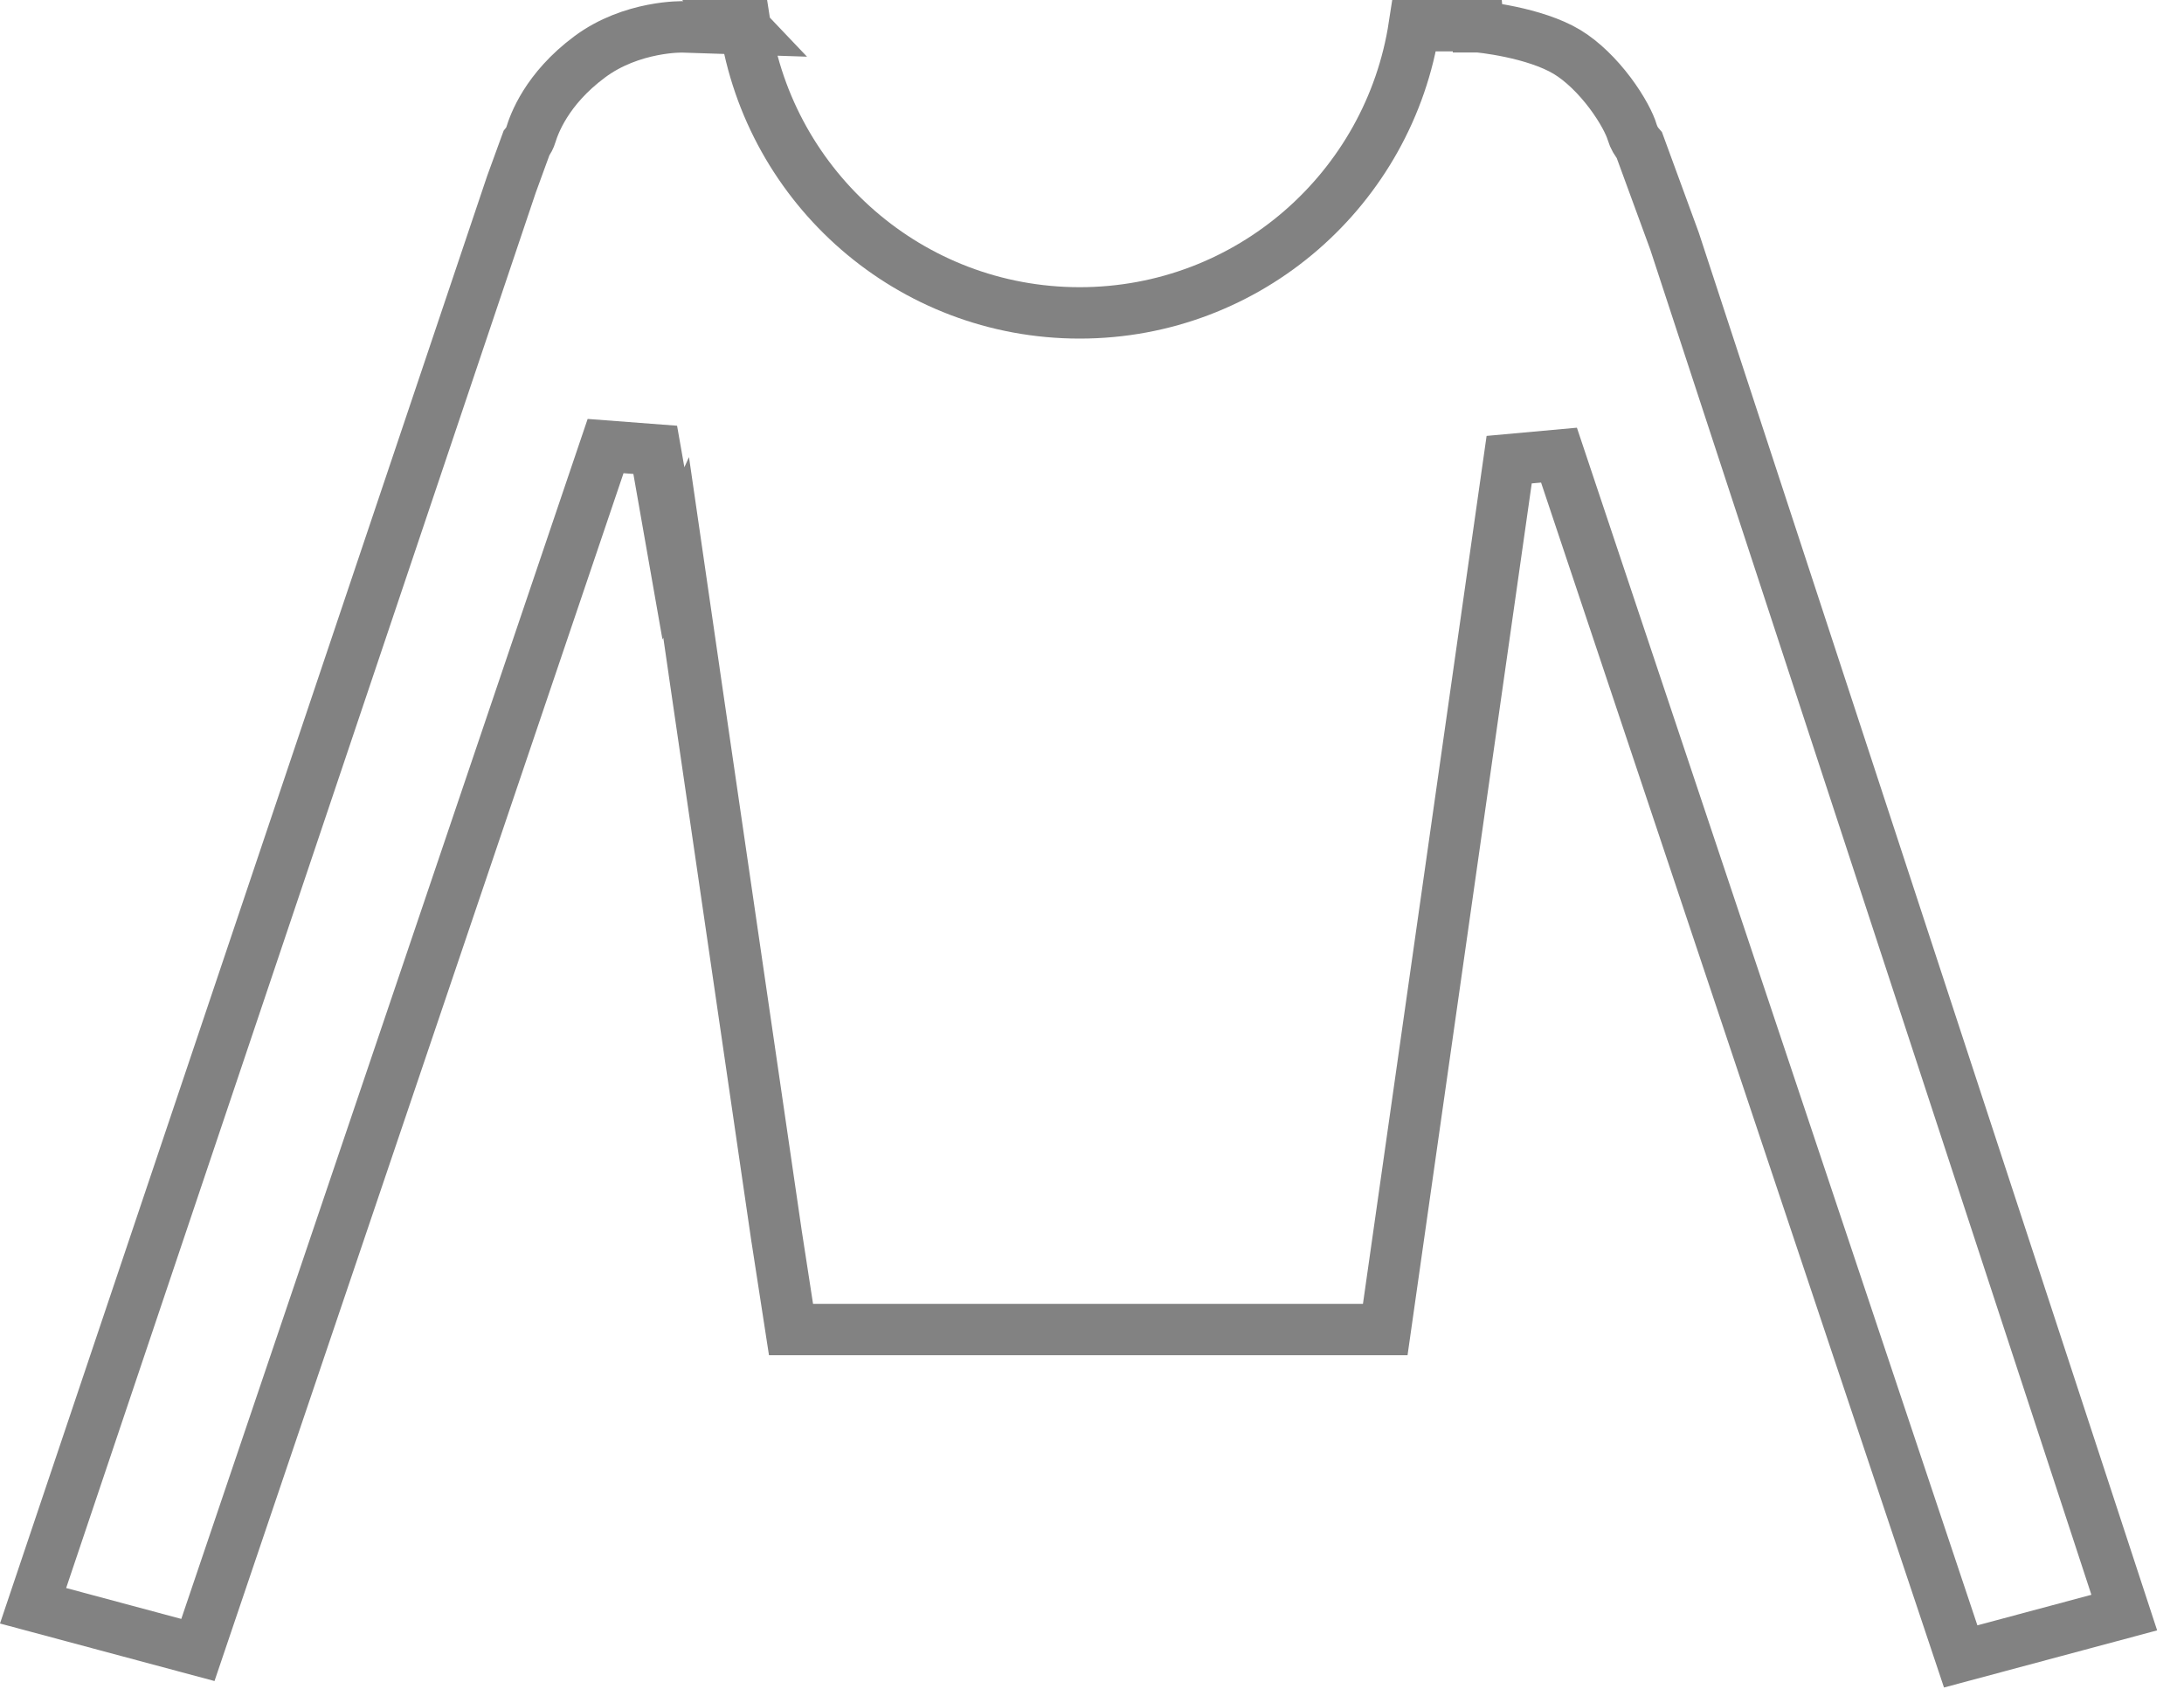 <?xml version="1.0" encoding="UTF-8"?> <svg xmlns="http://www.w3.org/2000/svg" width="85" height="66" viewBox="0 0 85 66" fill="none"> <path d="M82.675 62.748L76.309 64.454L60.675 17.71L58.736 17.886L53.913 51.735H30.786L30.232 48.15L30.23 48.142L27.014 26.115L27.013 26.107L27.012 26.097L27.011 26.088L26.807 24.686L26.315 21.299L26.209 21.532L25.501 17.504L23.569 17.357L7.702 64.203L1.287 62.483L19.903 7.178L20.29 6.116L20.351 5.95V5.949L20.486 5.579C20.564 5.481 20.625 5.367 20.663 5.238C20.784 4.85 21.257 3.471 22.95 2.213C23.761 1.609 24.667 1.313 25.391 1.17C25.75 1.099 26.054 1.068 26.265 1.055C26.369 1.049 26.45 1.047 26.501 1.046C26.526 1.046 26.544 1.046 26.554 1.046L26.562 1.046L26.563 1.046H26.563L26.563 1.046L29.001 1.126L28.881 1H28.997C29.965 7.327 35.423 12.175 42.02 12.175C48.617 12.175 54.075 7.327 55.043 1H57.538L57.542 1.042C57.542 1.043 57.542 1.043 57.542 1.043L57.542 1.043L57.544 1.043L57.558 1.044C57.572 1.046 57.594 1.048 57.624 1.051C57.683 1.058 57.772 1.068 57.884 1.083C58.11 1.114 58.426 1.164 58.786 1.24C59.527 1.396 60.365 1.647 60.982 2.017C61.594 2.386 62.184 2.978 62.66 3.61C63.143 4.253 63.435 4.839 63.521 5.135L63.521 5.135L63.523 5.143C63.587 5.355 63.691 5.524 63.806 5.656L65.171 9.38L82.675 62.748Z" stroke="#828282" stroke-width="2"></path> </svg> 